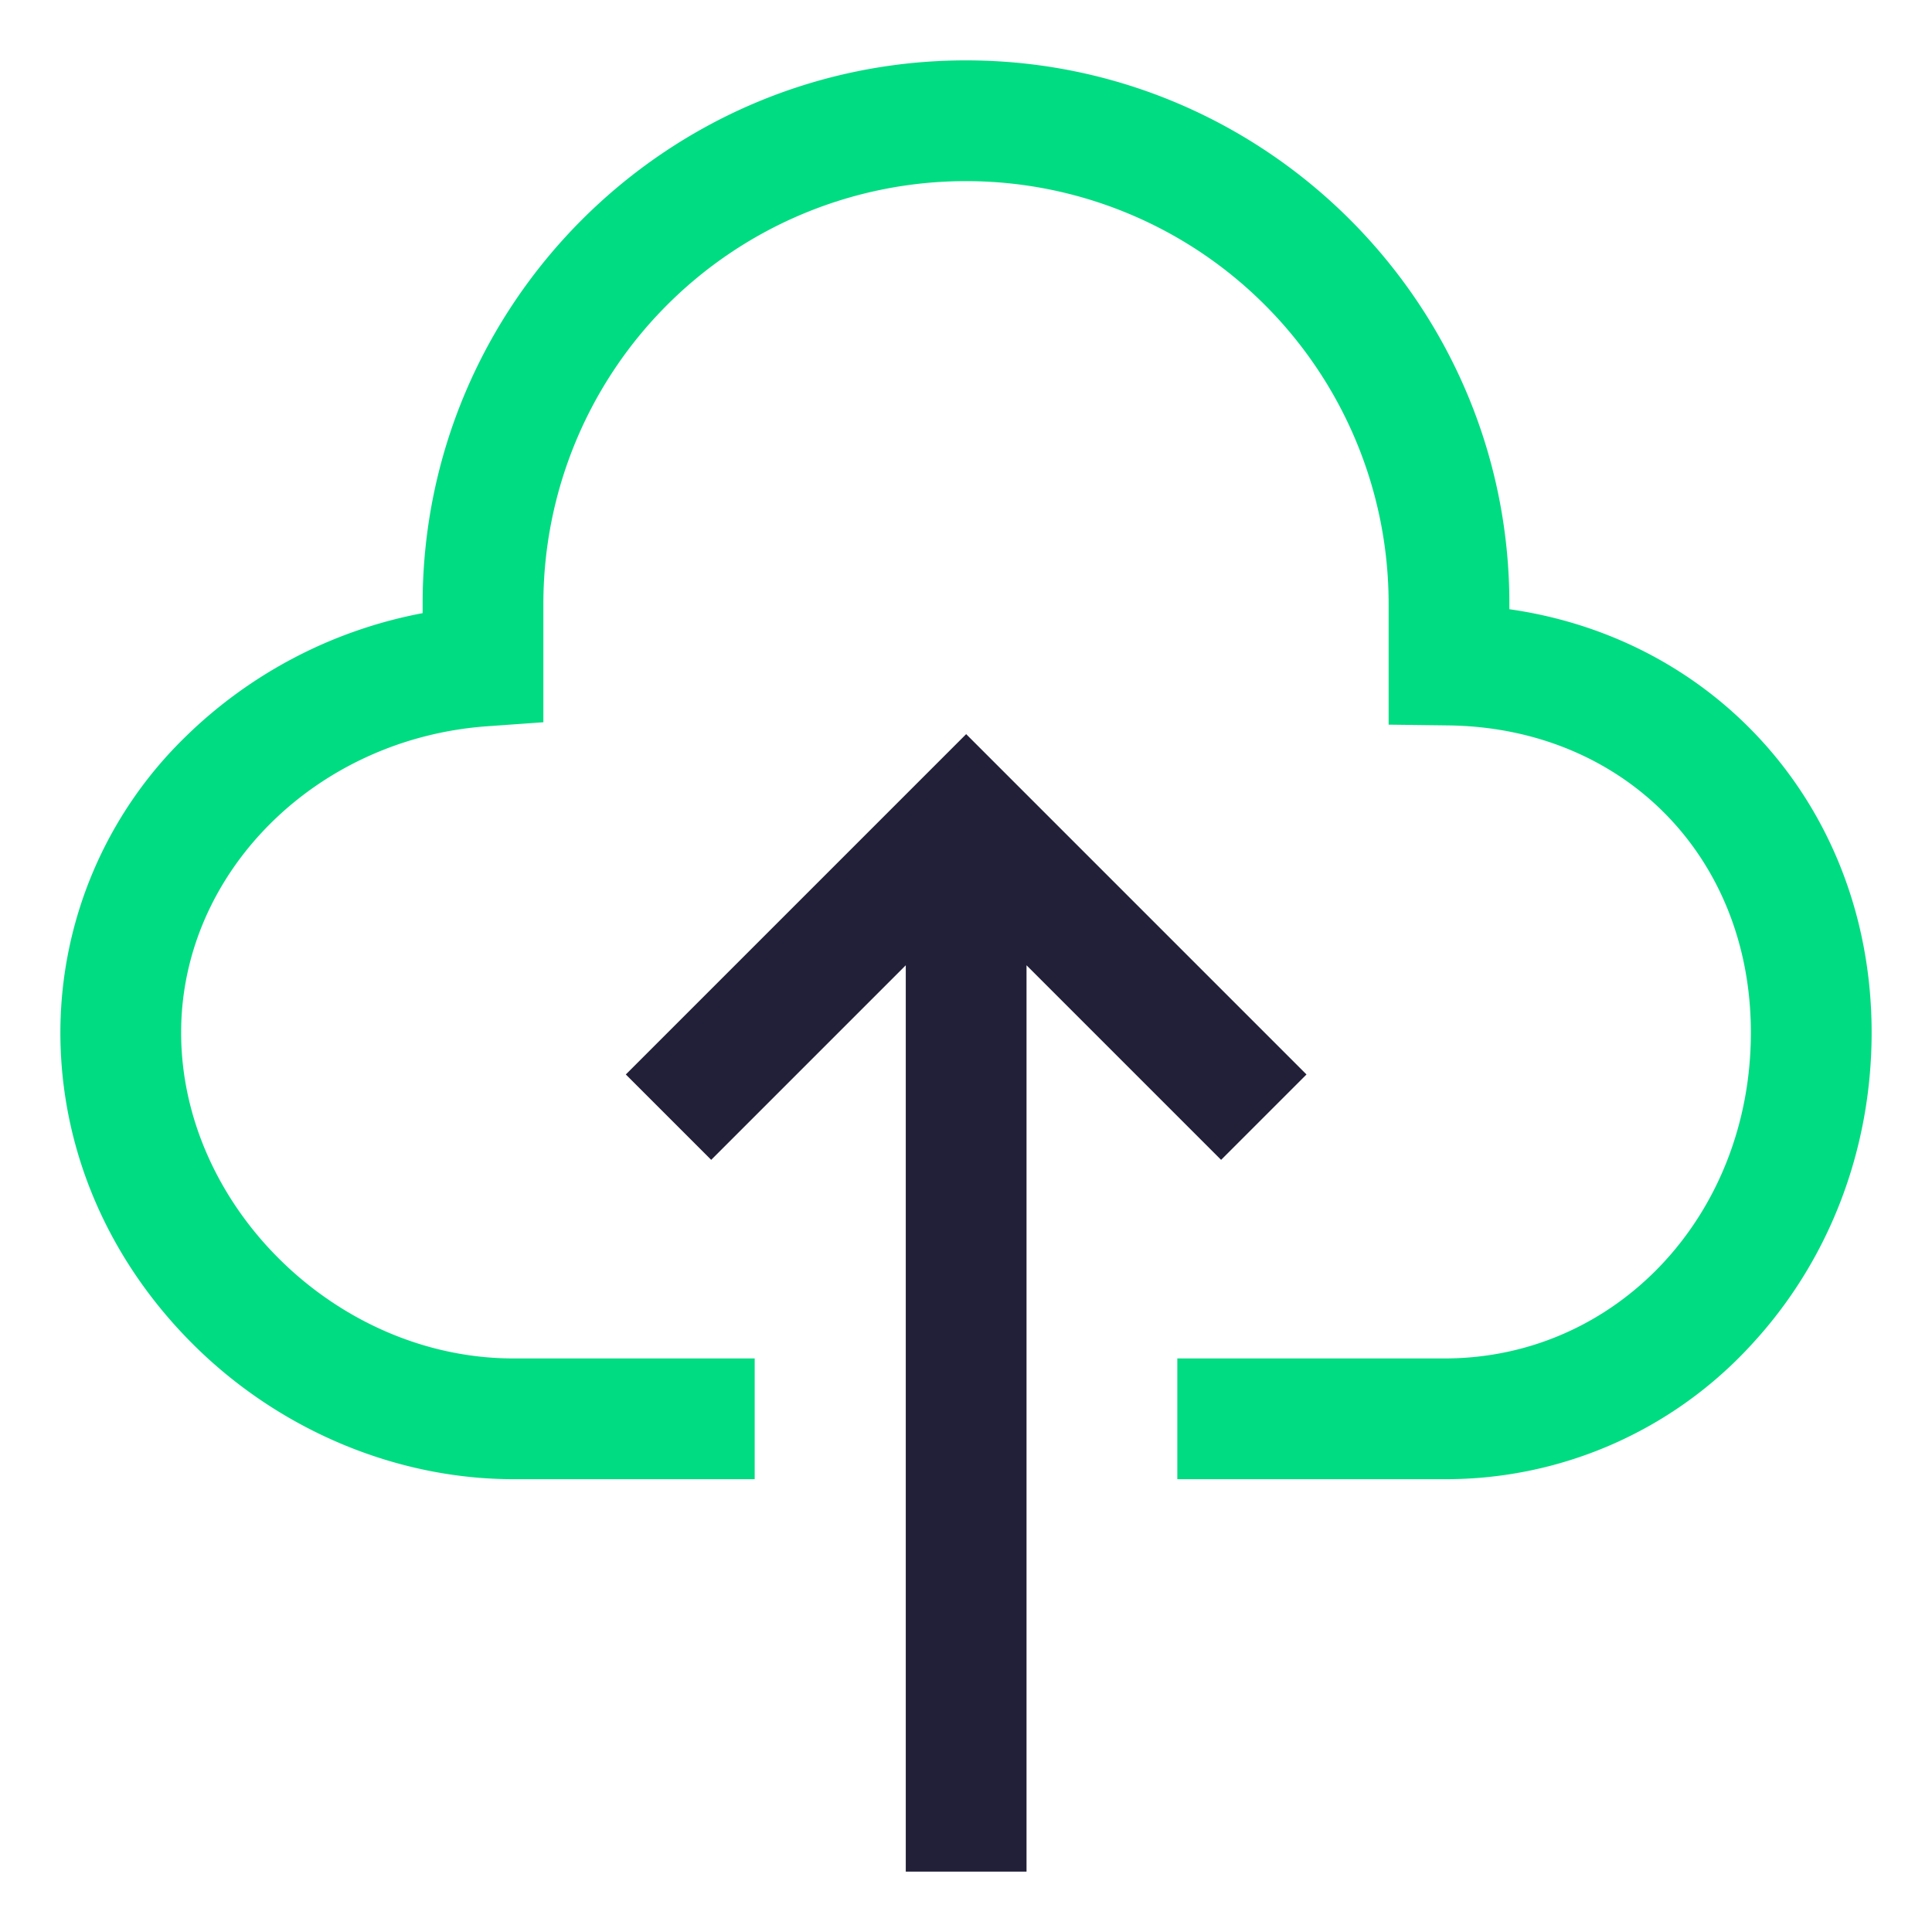 <svg xmlns="http://www.w3.org/2000/svg" viewBox="0 0 512 512" >
  <polygon fill="#221f39" points="346.231 284.746 256.039 194.554 165.847 284.746 188.474 307.373 240.039 255.808 240.039 496 272.039 496 272.039 255.808 323.604 307.373 346.231 284.746" class="ci-primary"/>
  <path fill="#00dc82" d="M400,161.453V160c0-79.4-64.6-144-144-144S112,80.6,112,160v2.491A122.285,122.285,0,0,0,49.206,195.2,109.4,109.4,0,0,0,16,273.619c0,31.119,12.788,60.762,36.01,83.469C74.7,379.275,105.338,392,136.07,392H200V360H136.07C89.154,360,48,319.635,48,273.619c0-42.268,35.64-77.916,81.137-81.155L144,191.405V160a112,112,0,0,1,224,0v32.04l15.8.2c46.472.588,80.2,34.813,80.2,81.379C464,322.057,428.346,360,382.83,360H312v32h70.83a109.749,109.749,0,0,0,81.14-35.454C484.625,334.339,496,304.889,496,273.619,496,215.182,455.716,169.392,400,161.453Z" class="ci-primary"/>
</svg>
